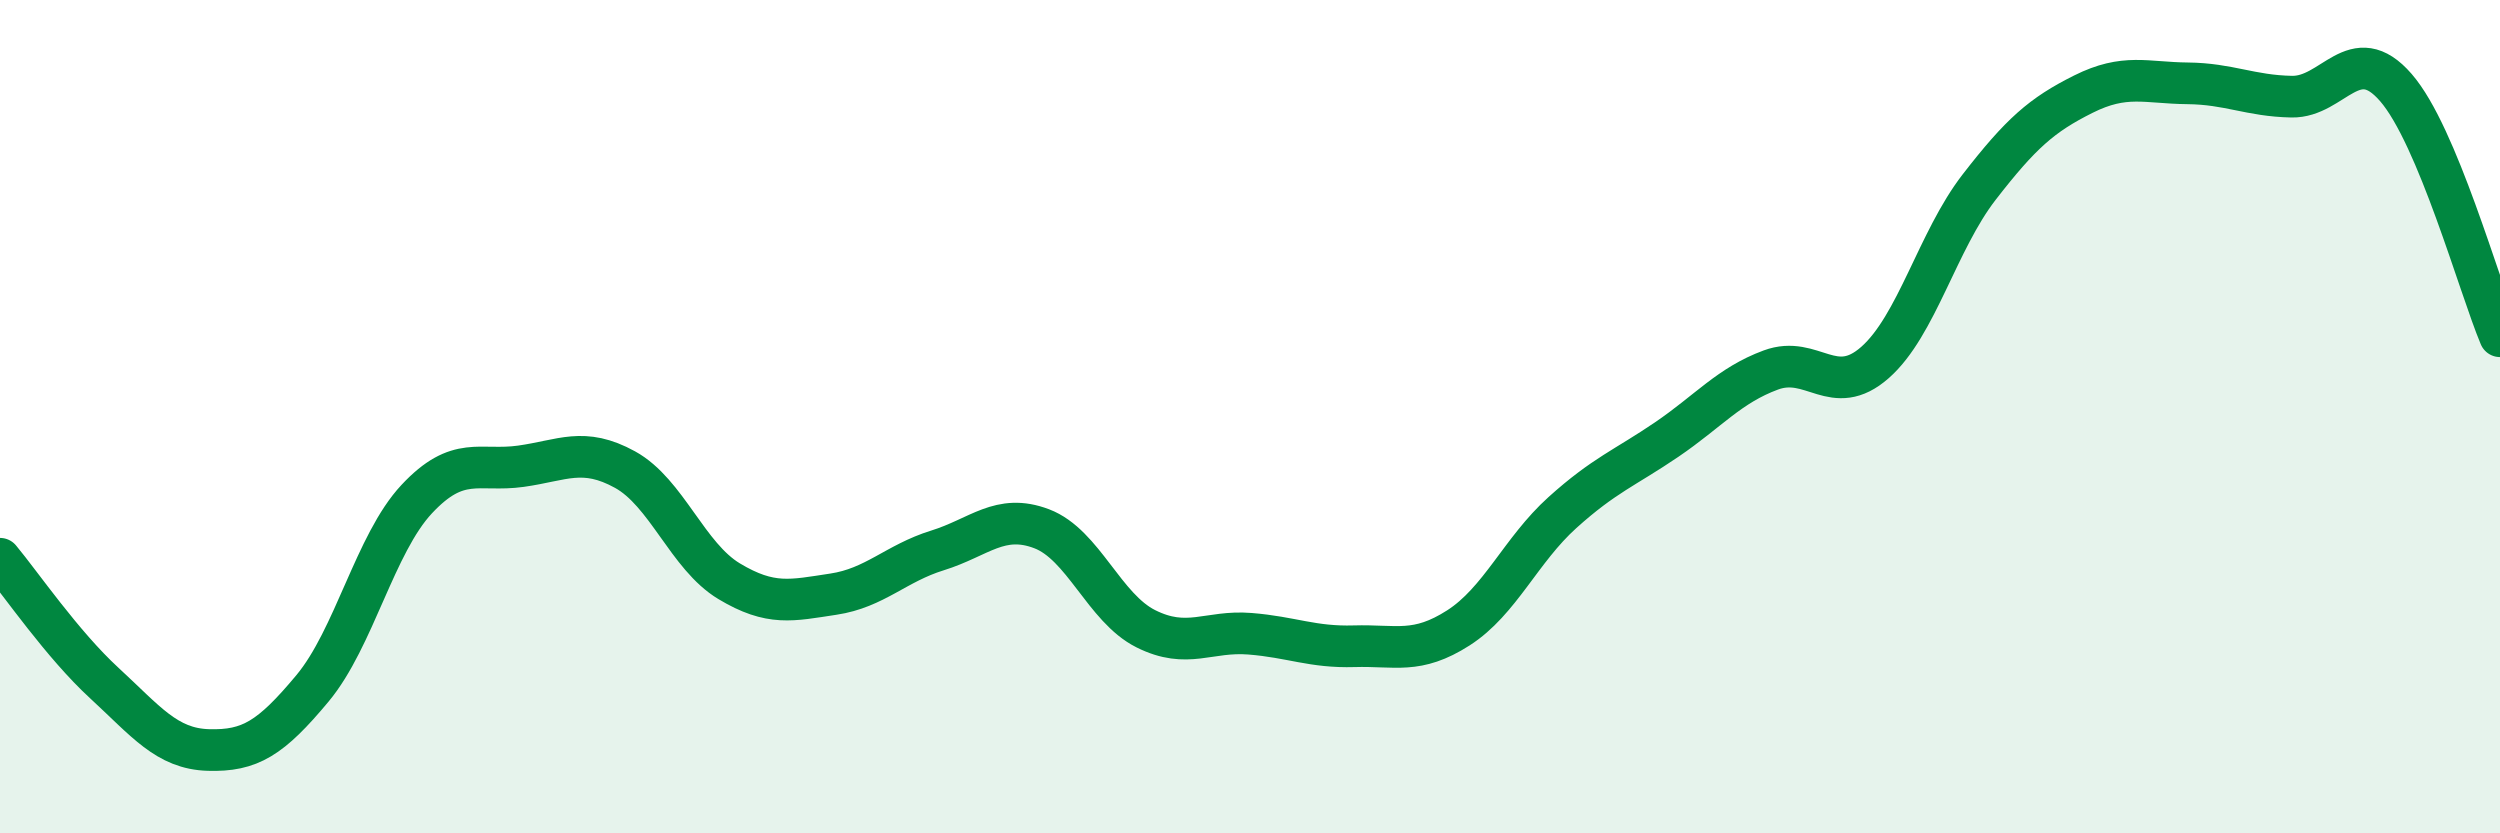 
    <svg width="60" height="20" viewBox="0 0 60 20" xmlns="http://www.w3.org/2000/svg">
      <path
        d="M 0,13.41 C 0.5,14.01 1.5,15.47 2.5,16.39 C 3.5,17.31 4,17.97 5,18 C 6,18.03 6.5,17.72 7.5,16.52 C 8.5,15.32 9,13.05 10,11.98 C 11,10.91 11.5,11.33 12.5,11.19 C 13.5,11.05 14,10.72 15,11.27 C 16,11.82 16.5,13.35 17.5,13.95 C 18.5,14.55 19,14.41 20,14.26 C 21,14.11 21.5,13.52 22.5,13.21 C 23.5,12.9 24,12.31 25,12.69 C 26,13.07 26.5,14.59 27.5,15.09 C 28.5,15.59 29,15.13 30,15.21 C 31,15.29 31.5,15.54 32.5,15.51 C 33.5,15.48 34,15.71 35,15.07 C 36,14.43 36.5,13.2 37.5,12.3 C 38.5,11.4 39,11.23 40,10.55 C 41,9.87 41.5,9.25 42.5,8.88 C 43.5,8.51 44,9.58 45,8.7 C 46,7.82 46.5,5.78 47.5,4.49 C 48.5,3.2 49,2.76 50,2.26 C 51,1.76 51.5,1.99 52.5,2 C 53.5,2.01 54,2.3 55,2.32 C 56,2.34 56.5,0.95 57.5,2.1 C 58.5,3.25 59.5,6.88 60,8.07L60 20L0 20Z"
        fill="#008740"
        opacity="0.1"
        stroke-linecap="round"
        stroke-linejoin="round"
      />
      <path
        d="M 0,13.41 C 0.5,14.01 1.5,15.47 2.5,16.39 C 3.5,17.31 4,17.97 5,18 C 6,18.03 6.5,17.72 7.5,16.52 C 8.5,15.32 9,13.05 10,11.98 C 11,10.91 11.5,11.33 12.5,11.19 C 13.5,11.05 14,10.72 15,11.27 C 16,11.82 16.5,13.35 17.5,13.95 C 18.5,14.55 19,14.41 20,14.26 C 21,14.11 21.5,13.52 22.5,13.21 C 23.5,12.9 24,12.31 25,12.69 C 26,13.07 26.5,14.59 27.5,15.09 C 28.5,15.59 29,15.13 30,15.21 C 31,15.29 31.5,15.54 32.5,15.51 C 33.5,15.48 34,15.71 35,15.07 C 36,14.43 36.5,13.2 37.5,12.3 C 38.5,11.4 39,11.23 40,10.55 C 41,9.87 41.5,9.25 42.5,8.88 C 43.5,8.51 44,9.58 45,8.7 C 46,7.82 46.5,5.78 47.5,4.49 C 48.5,3.2 49,2.76 50,2.26 C 51,1.76 51.5,1.99 52.5,2 C 53.5,2.01 54,2.3 55,2.32 C 56,2.34 56.5,0.95 57.5,2.1 C 58.5,3.25 59.5,6.88 60,8.07"
        stroke="#008740"
        stroke-width="1"
        fill="none"
        stroke-linecap="round"
        stroke-linejoin="round"
      />
    </svg>
  